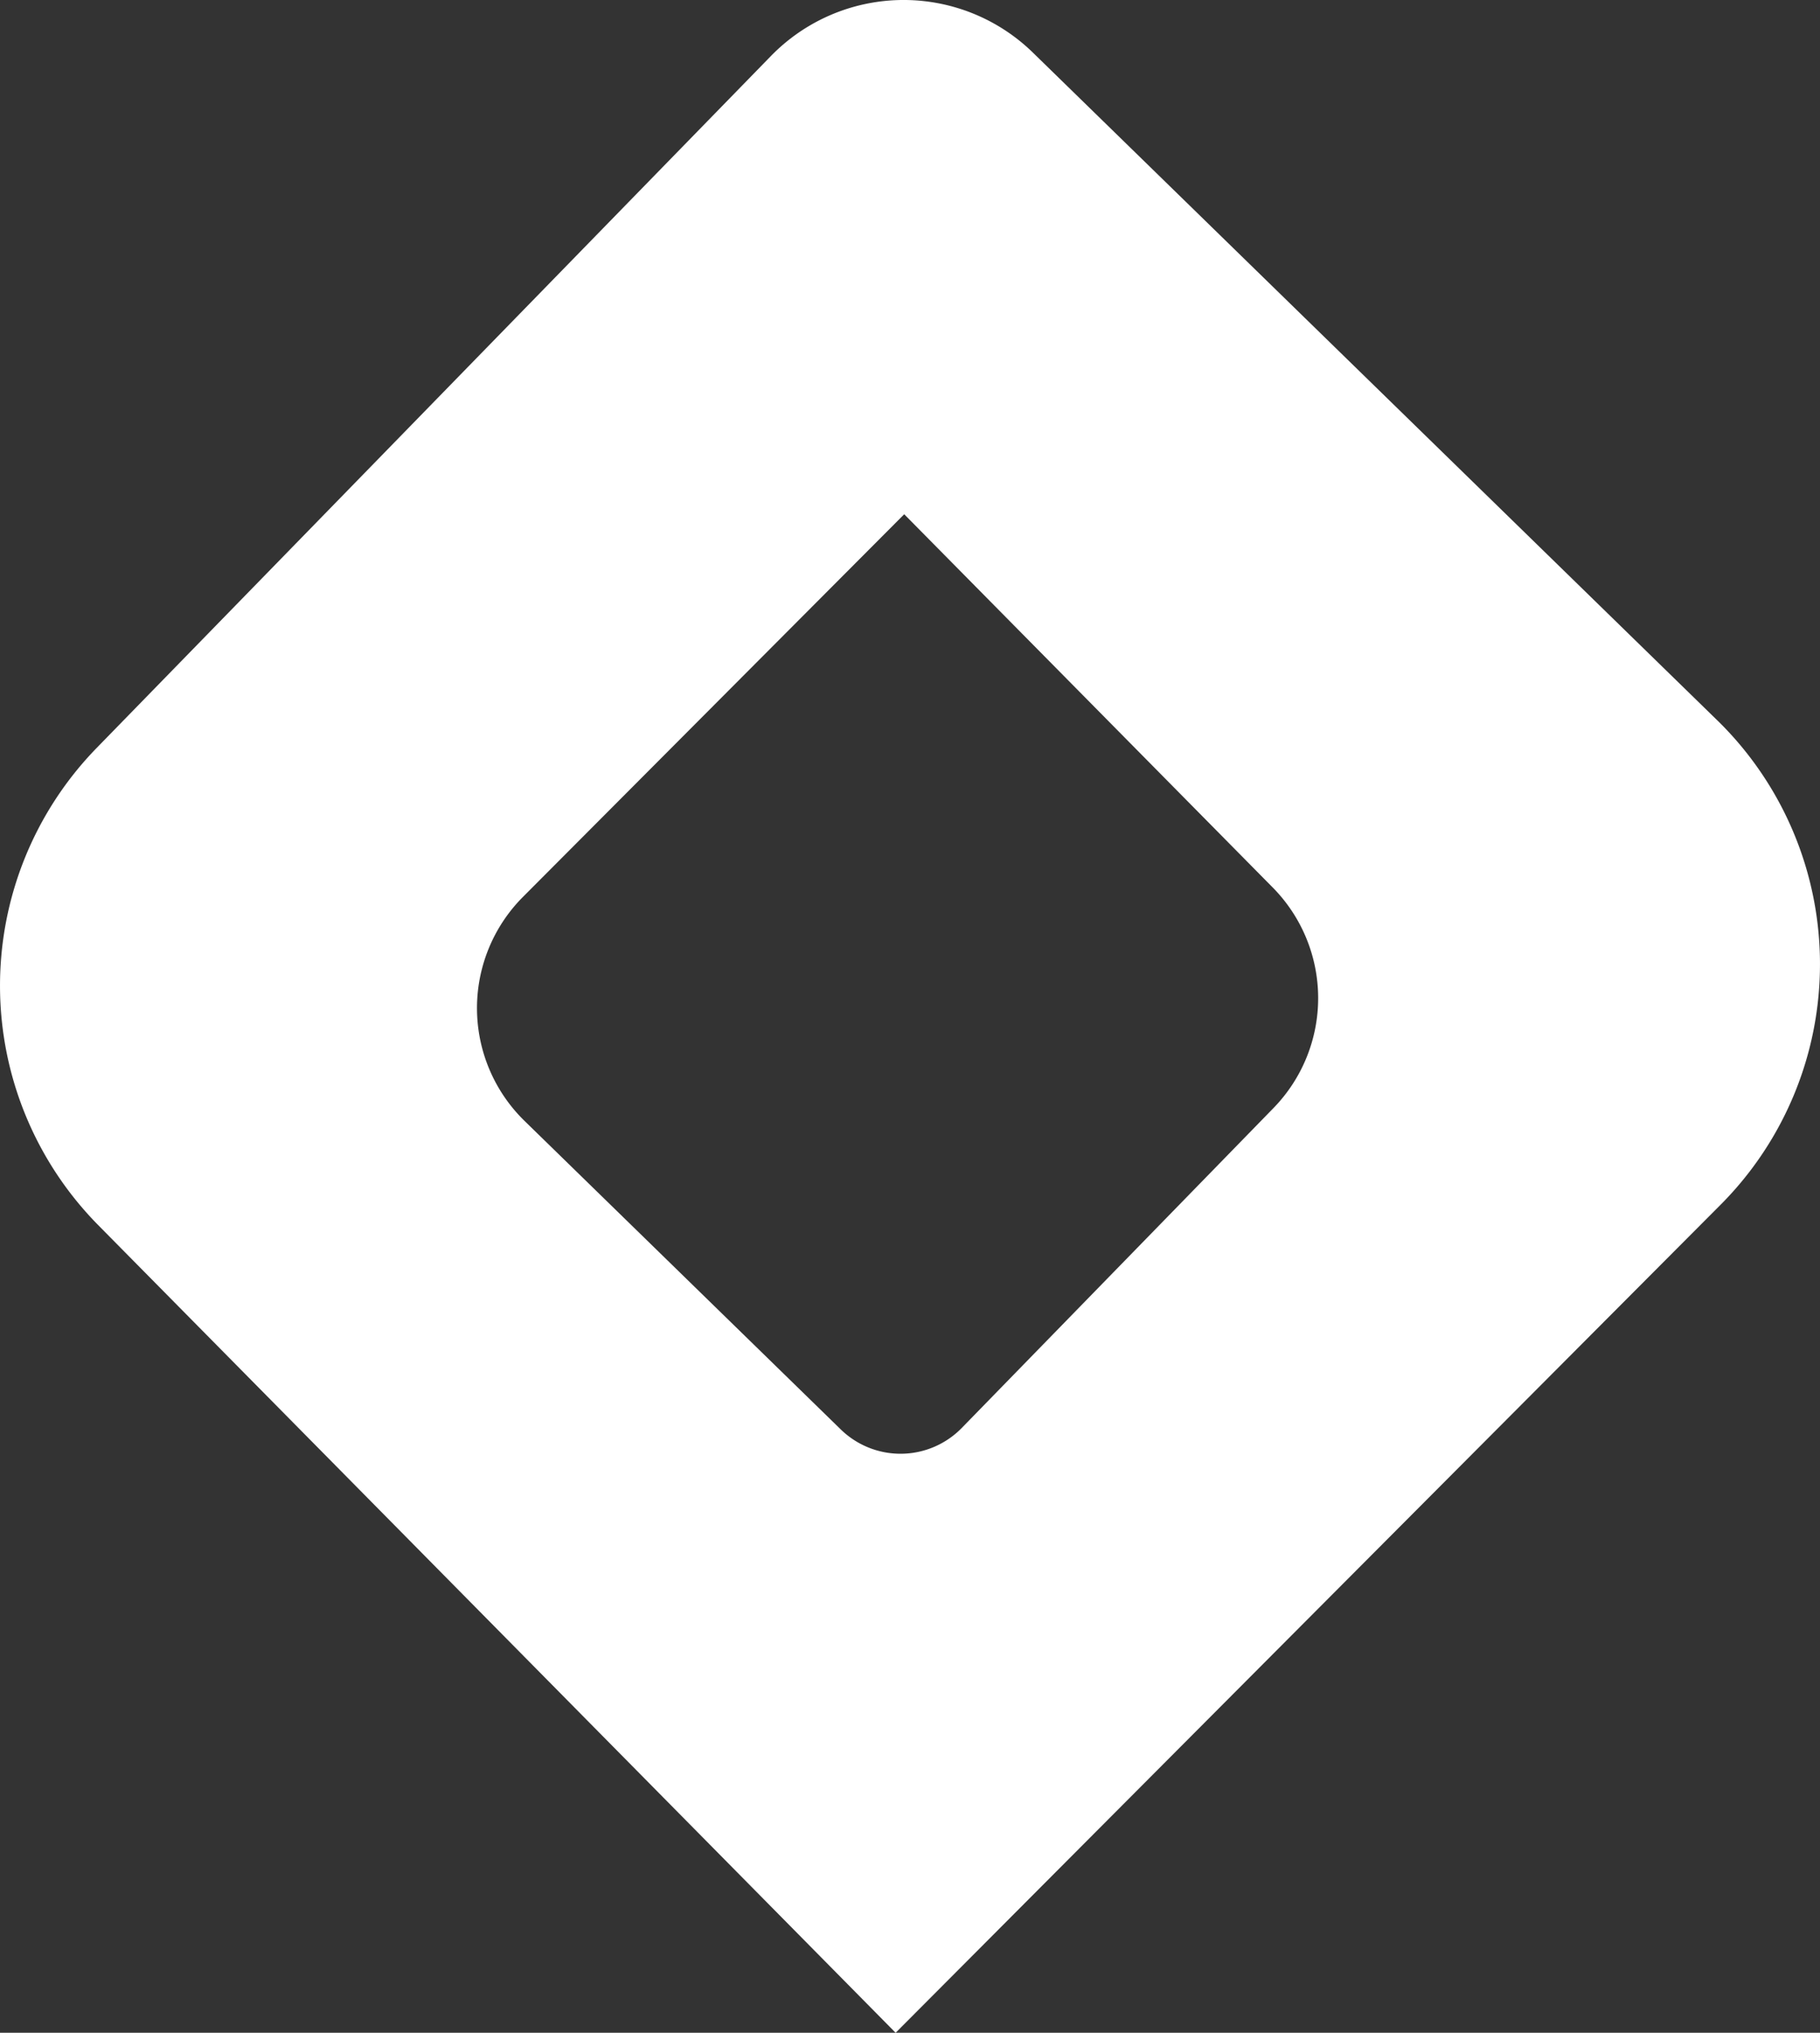 <svg xmlns="http://www.w3.org/2000/svg" xmlns:xlink="http://www.w3.org/1999/xlink" width="182.482" height="203.774" viewBox="0 0 182.482 203.774">
  <rect x="0" y="0" width="182.482" height="203.774" fill="#333333" stroke="none"/>
  <defs>
    <clipPath id="clip-path">
      <rect id="Rectangle_874" data-name="Rectangle 874" width="182.482" height="203.774" fill="#fff"/>
    </clipPath>
  </defs>
  <g id="Group_860" data-name="Group 860" clip-path="url(#clip-path)">
    <path id="Path_117" data-name="Path 117" d="M172.173,72.2,103.564,5.274a18.566,18.566,0,0,0-26.258.332L9.7,74.969a34.165,34.165,0,0,0,.157,47.853L89.8,203.774l82.716-83.007a34.163,34.163,0,0,0-.344-48.571m-44.49,38.884L96.436,143.139a8.583,8.583,0,0,1-12.136.154L52.59,112.362a15.79,15.79,0,0,1-.159-22.449L90.661,51.55,127.61,88.965a15.789,15.789,0,0,1,.072,22.115" transform="translate(0 0)" fill="#fff"/>
  </g>
</svg>
